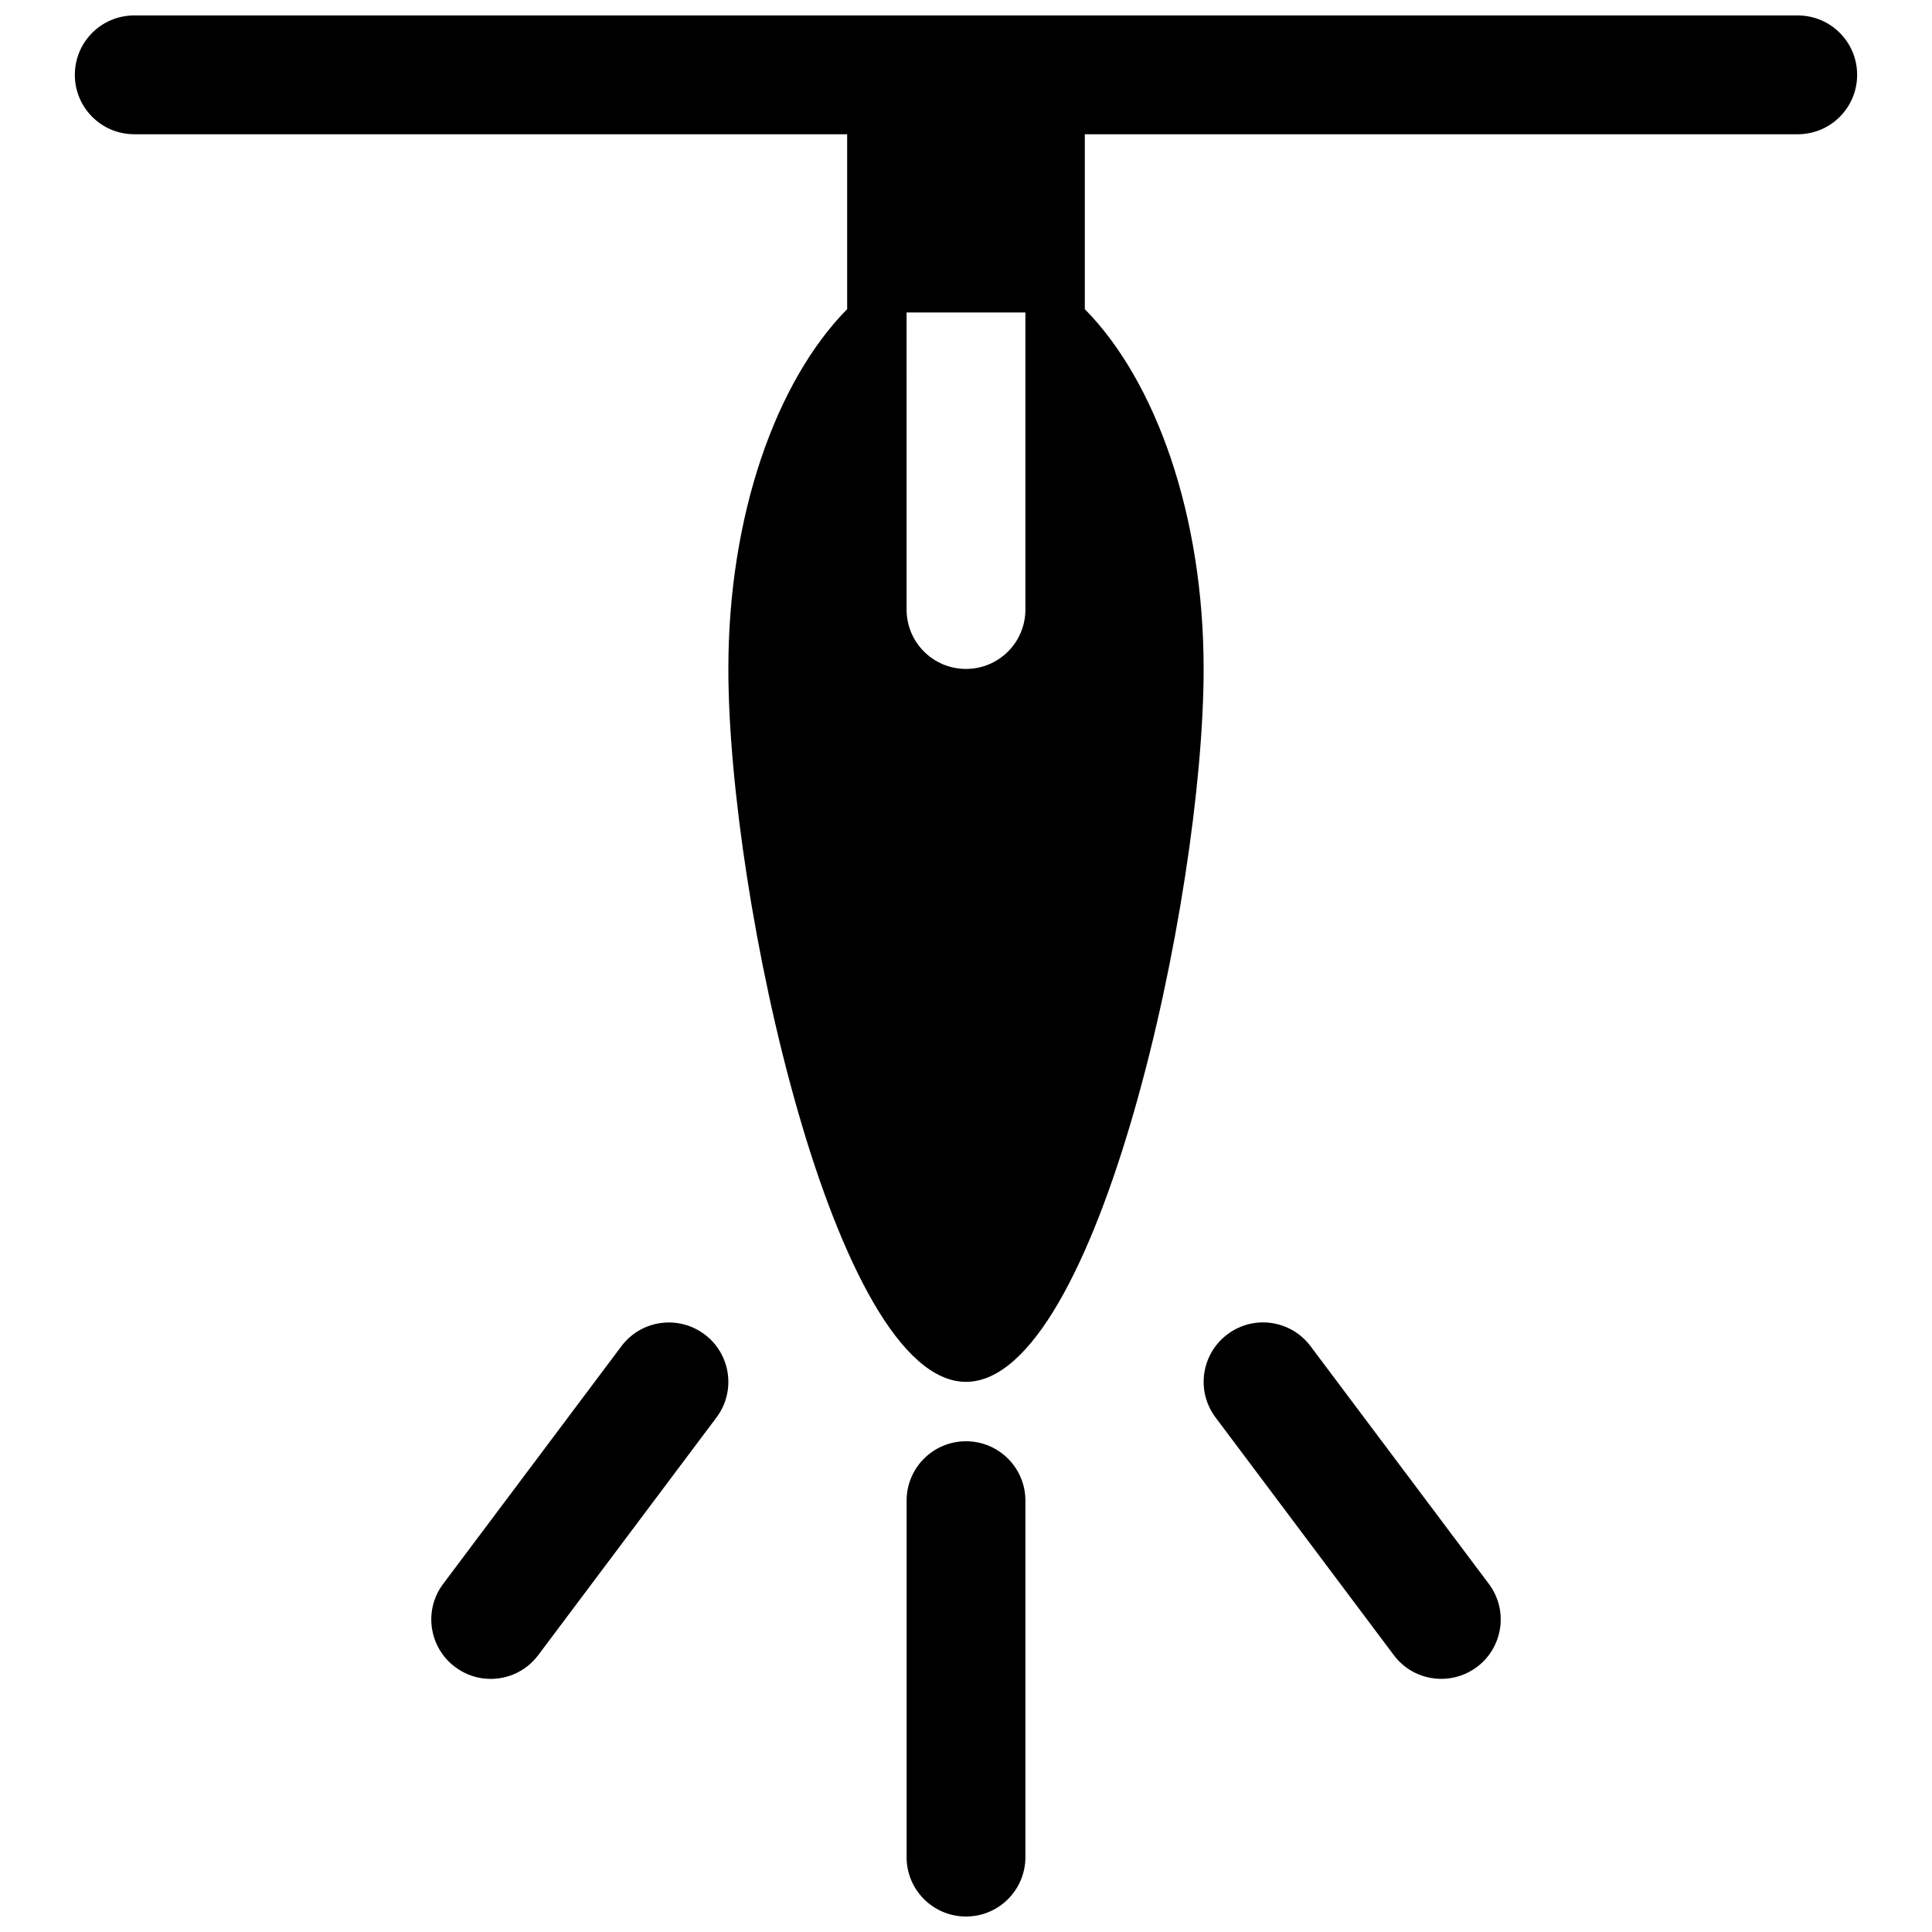 <?xml version="1.0" encoding="UTF-8"?>
<!-- Uploaded to: SVG Repo, www.svgrepo.com, Generator: SVG Repo Mixer Tools -->
<svg width="800px" height="800px" version="1.1" viewBox="144 144 512 512" xmlns="http://www.w3.org/2000/svg">
 <defs>
  <clipPath id="b">
   <path d="m384 525h32v126.9h-32z"/>
  </clipPath>
  <clipPath id="a">
   <path d="m163 148.09h474v362.91h-474z"/>
  </clipPath>
 </defs>
 <g clip-path="url(#b)">
  <path d="m400 525.95c-8.707 0-15.742 7.039-15.742 15.742v94.461c0 8.707 7.039 15.742 15.742 15.742 8.707 0 15.742-7.039 15.742-15.742v-94.461c0-8.703-7.039-15.742-15.742-15.742z"/>
 </g>
 <path d="m491.31 500.76c-5.227-6.977-15.098-8.375-22.027-3.148-6.957 5.211-8.375 15.082-3.148 22.027l47.23 62.977c3.086 4.141 7.809 6.297 12.609 6.297 3.289 0 6.598-1.023 9.43-3.148 6.957-5.211 8.375-15.082 3.148-22.027z"/>
 <path d="m308.68 500.76-47.23 62.977c-5.227 6.941-3.809 16.816 3.148 22.027 2.832 2.137 6.137 3.16 9.43 3.16 4.801 0 9.508-2.172 12.609-6.297l47.23-62.977c5.227-6.941 3.809-16.816-3.148-22.027-6.957-5.207-16.828-3.824-22.039 3.137z"/>
 <g clip-path="url(#a)">
  <path d="m620.41 148.09h-440.83c-8.707 0-15.746 7.039-15.746 15.742 0 8.707 7.039 15.742 15.742 15.742h188.93v46.352c-18.797 19.07-31.484 54.57-31.484 95.348 0 60.867 28.199 188.93 62.977 188.93s62.977-128.06 62.977-188.93c0-40.777-12.691-76.281-31.488-95.348v-46.348h188.93c8.707 0 15.742-7.039 15.742-15.742 0-8.707-7.039-15.746-15.746-15.746zm-204.67 157.44c0 8.707-7.039 15.742-15.742 15.742-8.707 0-15.742-7.039-15.742-15.742l-0.004-78.723h31.488z"/>
 </g>
</svg>